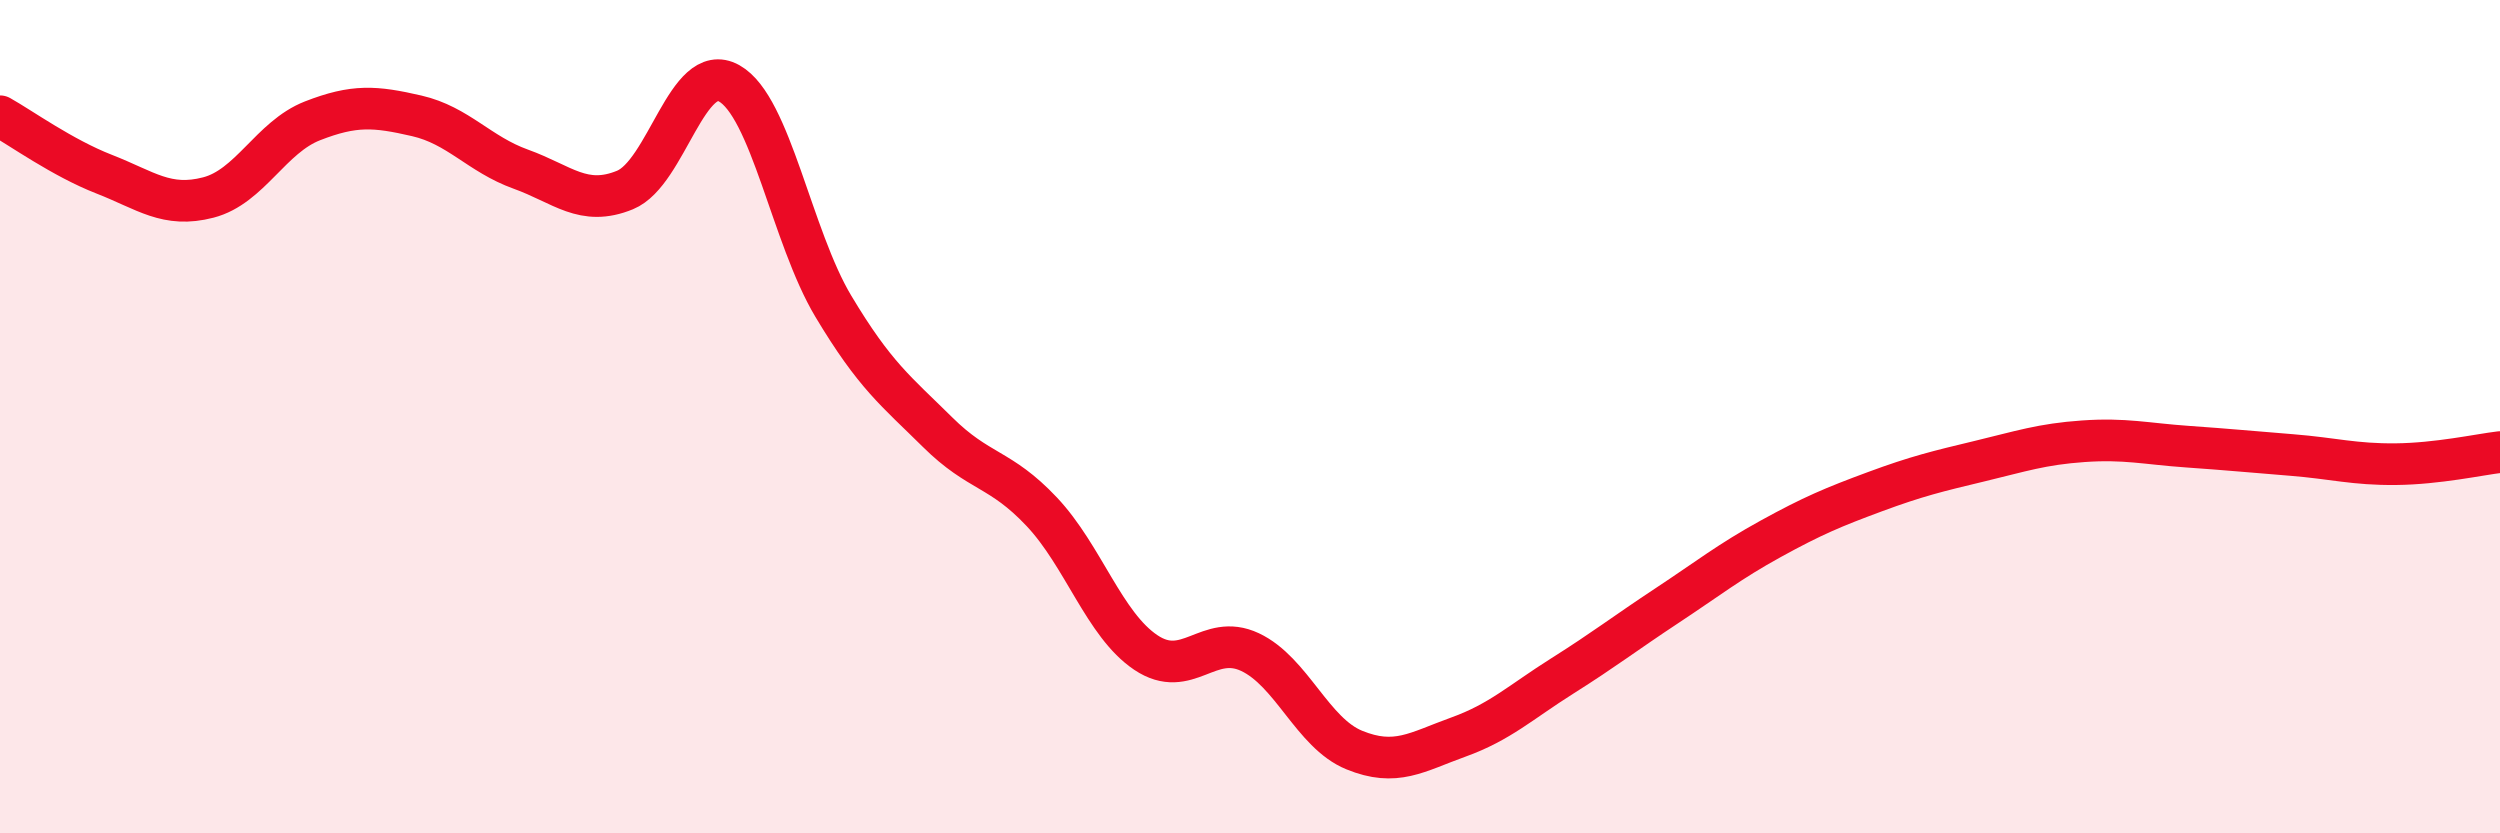 
    <svg width="60" height="20" viewBox="0 0 60 20" xmlns="http://www.w3.org/2000/svg">
      <path
        d="M 0,2.79 C 0.5,3.07 1.5,3.79 2.5,4.18 C 3.5,4.57 4,5 5,4.74 C 6,4.48 6.5,3.29 7.5,2.9 C 8.5,2.51 9,2.55 10,2.78 C 11,3.01 11.5,3.7 12.5,4.06 C 13.5,4.42 14,4.97 15,4.56 C 16,4.15 16.5,1.44 17.5,2 C 18.5,2.56 19,5.68 20,7.35 C 21,9.02 21.5,9.38 22.5,10.37 C 23.5,11.36 24,11.22 25,12.28 C 26,13.34 26.5,14.99 27.5,15.66 C 28.5,16.33 29,15.18 30,15.65 C 31,16.12 31.5,17.59 32.5,18 C 33.5,18.41 34,18.05 35,17.69 C 36,17.33 36.5,16.85 37.5,16.22 C 38.5,15.59 39,15.2 40,14.54 C 41,13.88 41.5,13.48 42.5,12.93 C 43.5,12.38 44,12.17 45,11.8 C 46,11.43 46.5,11.31 47.5,11.07 C 48.5,10.83 49,10.66 50,10.59 C 51,10.52 51.5,10.65 52.5,10.72 C 53.5,10.79 54,10.84 55,10.92 C 56,11 56.5,11.15 57.5,11.14 C 58.5,11.13 59.5,10.91 60,10.85L60 20L0 20Z"
        fill="#EB0A25"
        opacity="0.1"
        stroke-linecap="round"
        stroke-linejoin="round"
      />
      <path
        d="M 0,2.79 C 0.5,3.07 1.5,3.79 2.5,4.18 C 3.5,4.57 4,5 5,4.74 C 6,4.48 6.5,3.29 7.5,2.9 C 8.5,2.51 9,2.55 10,2.78 C 11,3.01 11.5,3.7 12.5,4.06 C 13.5,4.42 14,4.97 15,4.56 C 16,4.15 16.5,1.44 17.5,2 C 18.5,2.56 19,5.68 20,7.35 C 21,9.02 21.5,9.38 22.5,10.37 C 23.5,11.36 24,11.22 25,12.28 C 26,13.34 26.5,14.99 27.5,15.66 C 28.5,16.33 29,15.18 30,15.65 C 31,16.12 31.5,17.59 32.5,18 C 33.5,18.41 34,18.05 35,17.69 C 36,17.33 36.5,16.85 37.5,16.22 C 38.5,15.59 39,15.2 40,14.54 C 41,13.88 41.5,13.48 42.5,12.93 C 43.5,12.38 44,12.17 45,11.8 C 46,11.43 46.5,11.31 47.5,11.07 C 48.5,10.83 49,10.66 50,10.59 C 51,10.52 51.5,10.65 52.5,10.72 C 53.5,10.79 54,10.84 55,10.92 C 56,11 56.5,11.15 57.5,11.14 C 58.5,11.13 59.5,10.91 60,10.85"
        stroke="#EB0A25"
        stroke-width="1"
        fill="none"
        stroke-linecap="round"
        stroke-linejoin="round"
      />
    </svg>
  